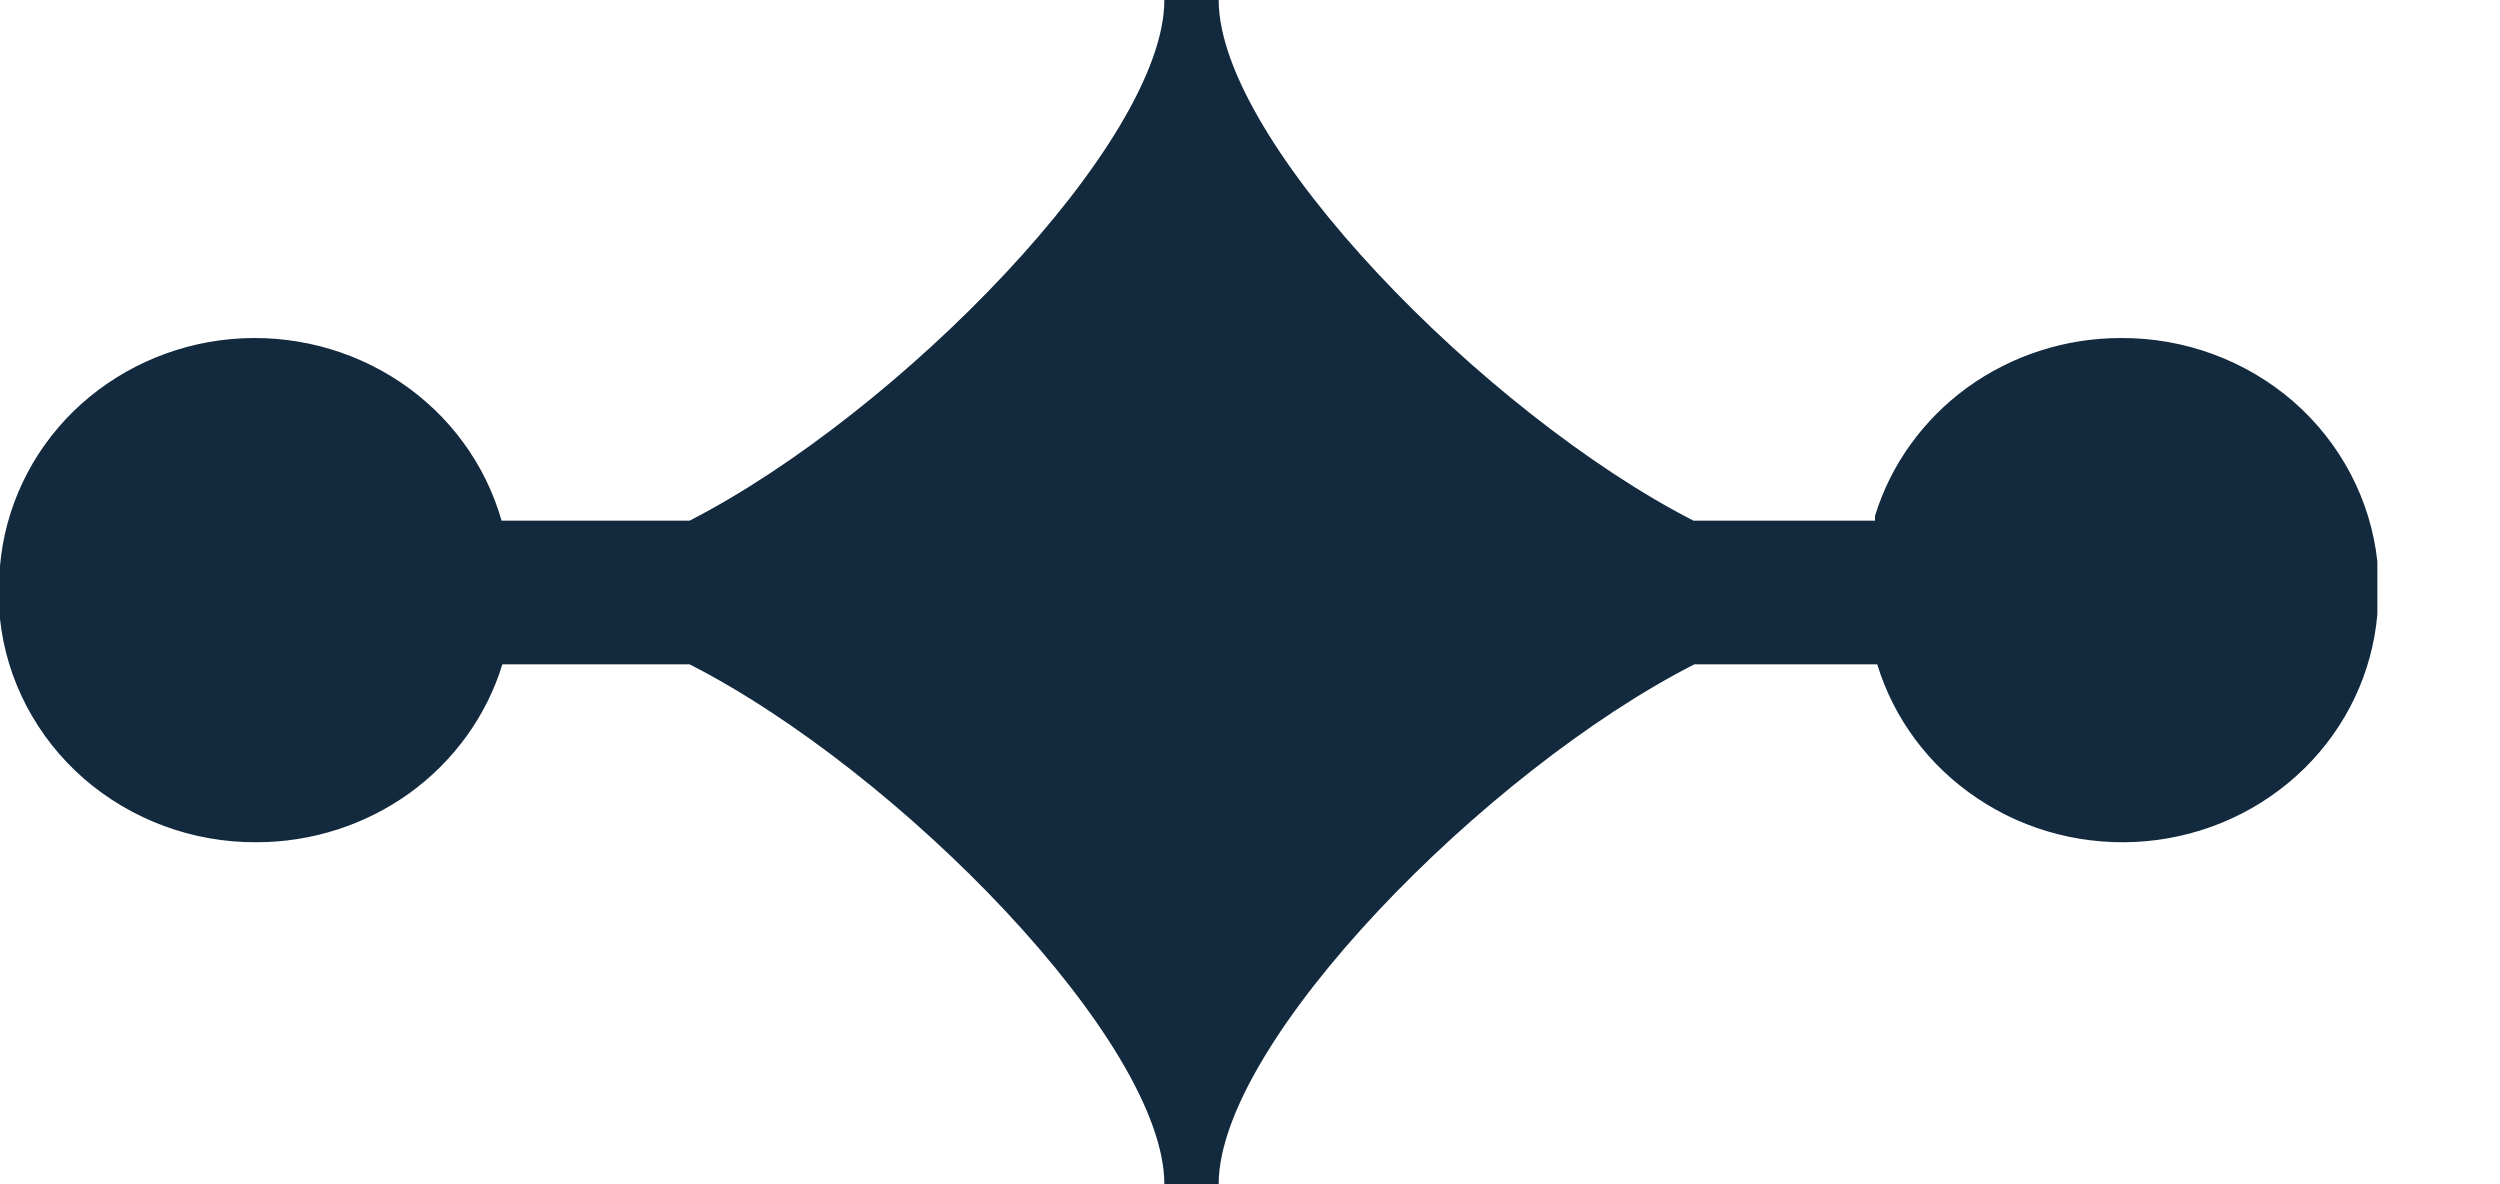 <svg width="19" height="9" viewBox="0 0 19 9" fill="none" xmlns="http://www.w3.org/2000/svg">
<g style="mix-blend-mode:multiply">
<path d="M1.95 6.401C2.37 6.401 2.778 6.269 3.115 6.026C3.451 5.782 3.698 5.44 3.818 5.049H5.241C6.829 5.858 8.849 7.92 8.849 9H9.262C9.262 7.92 11.289 5.858 12.877 5.049H14.267C14.393 5.462 14.66 5.821 15.026 6.066C15.401 6.319 15.857 6.434 16.311 6.393C16.766 6.352 17.191 6.156 17.512 5.841C17.834 5.525 18.03 5.11 18.068 4.668V4.267C18.017 3.799 17.79 3.366 17.43 3.052C17.069 2.739 16.602 2.566 16.118 2.569C15.698 2.569 15.29 2.701 14.953 2.944C14.617 3.188 14.37 3.53 14.25 3.921L14.25 3.957L12.87 3.957C11.282 3.142 9.262 1.08 9.262 3.60997e-08L8.849 0C8.849 1.08 6.829 3.142 5.241 3.957L3.812 3.957C3.69 3.529 3.418 3.156 3.042 2.904C2.667 2.652 2.211 2.536 1.757 2.577C1.302 2.618 0.877 2.814 0.555 3.129C0.234 3.445 0.038 3.86 0 4.302V4.704C0.05 5.171 0.278 5.604 0.638 5.918C0.999 6.231 1.466 6.404 1.95 6.401Z" fill="#12293E"/>
</g>
</svg>
